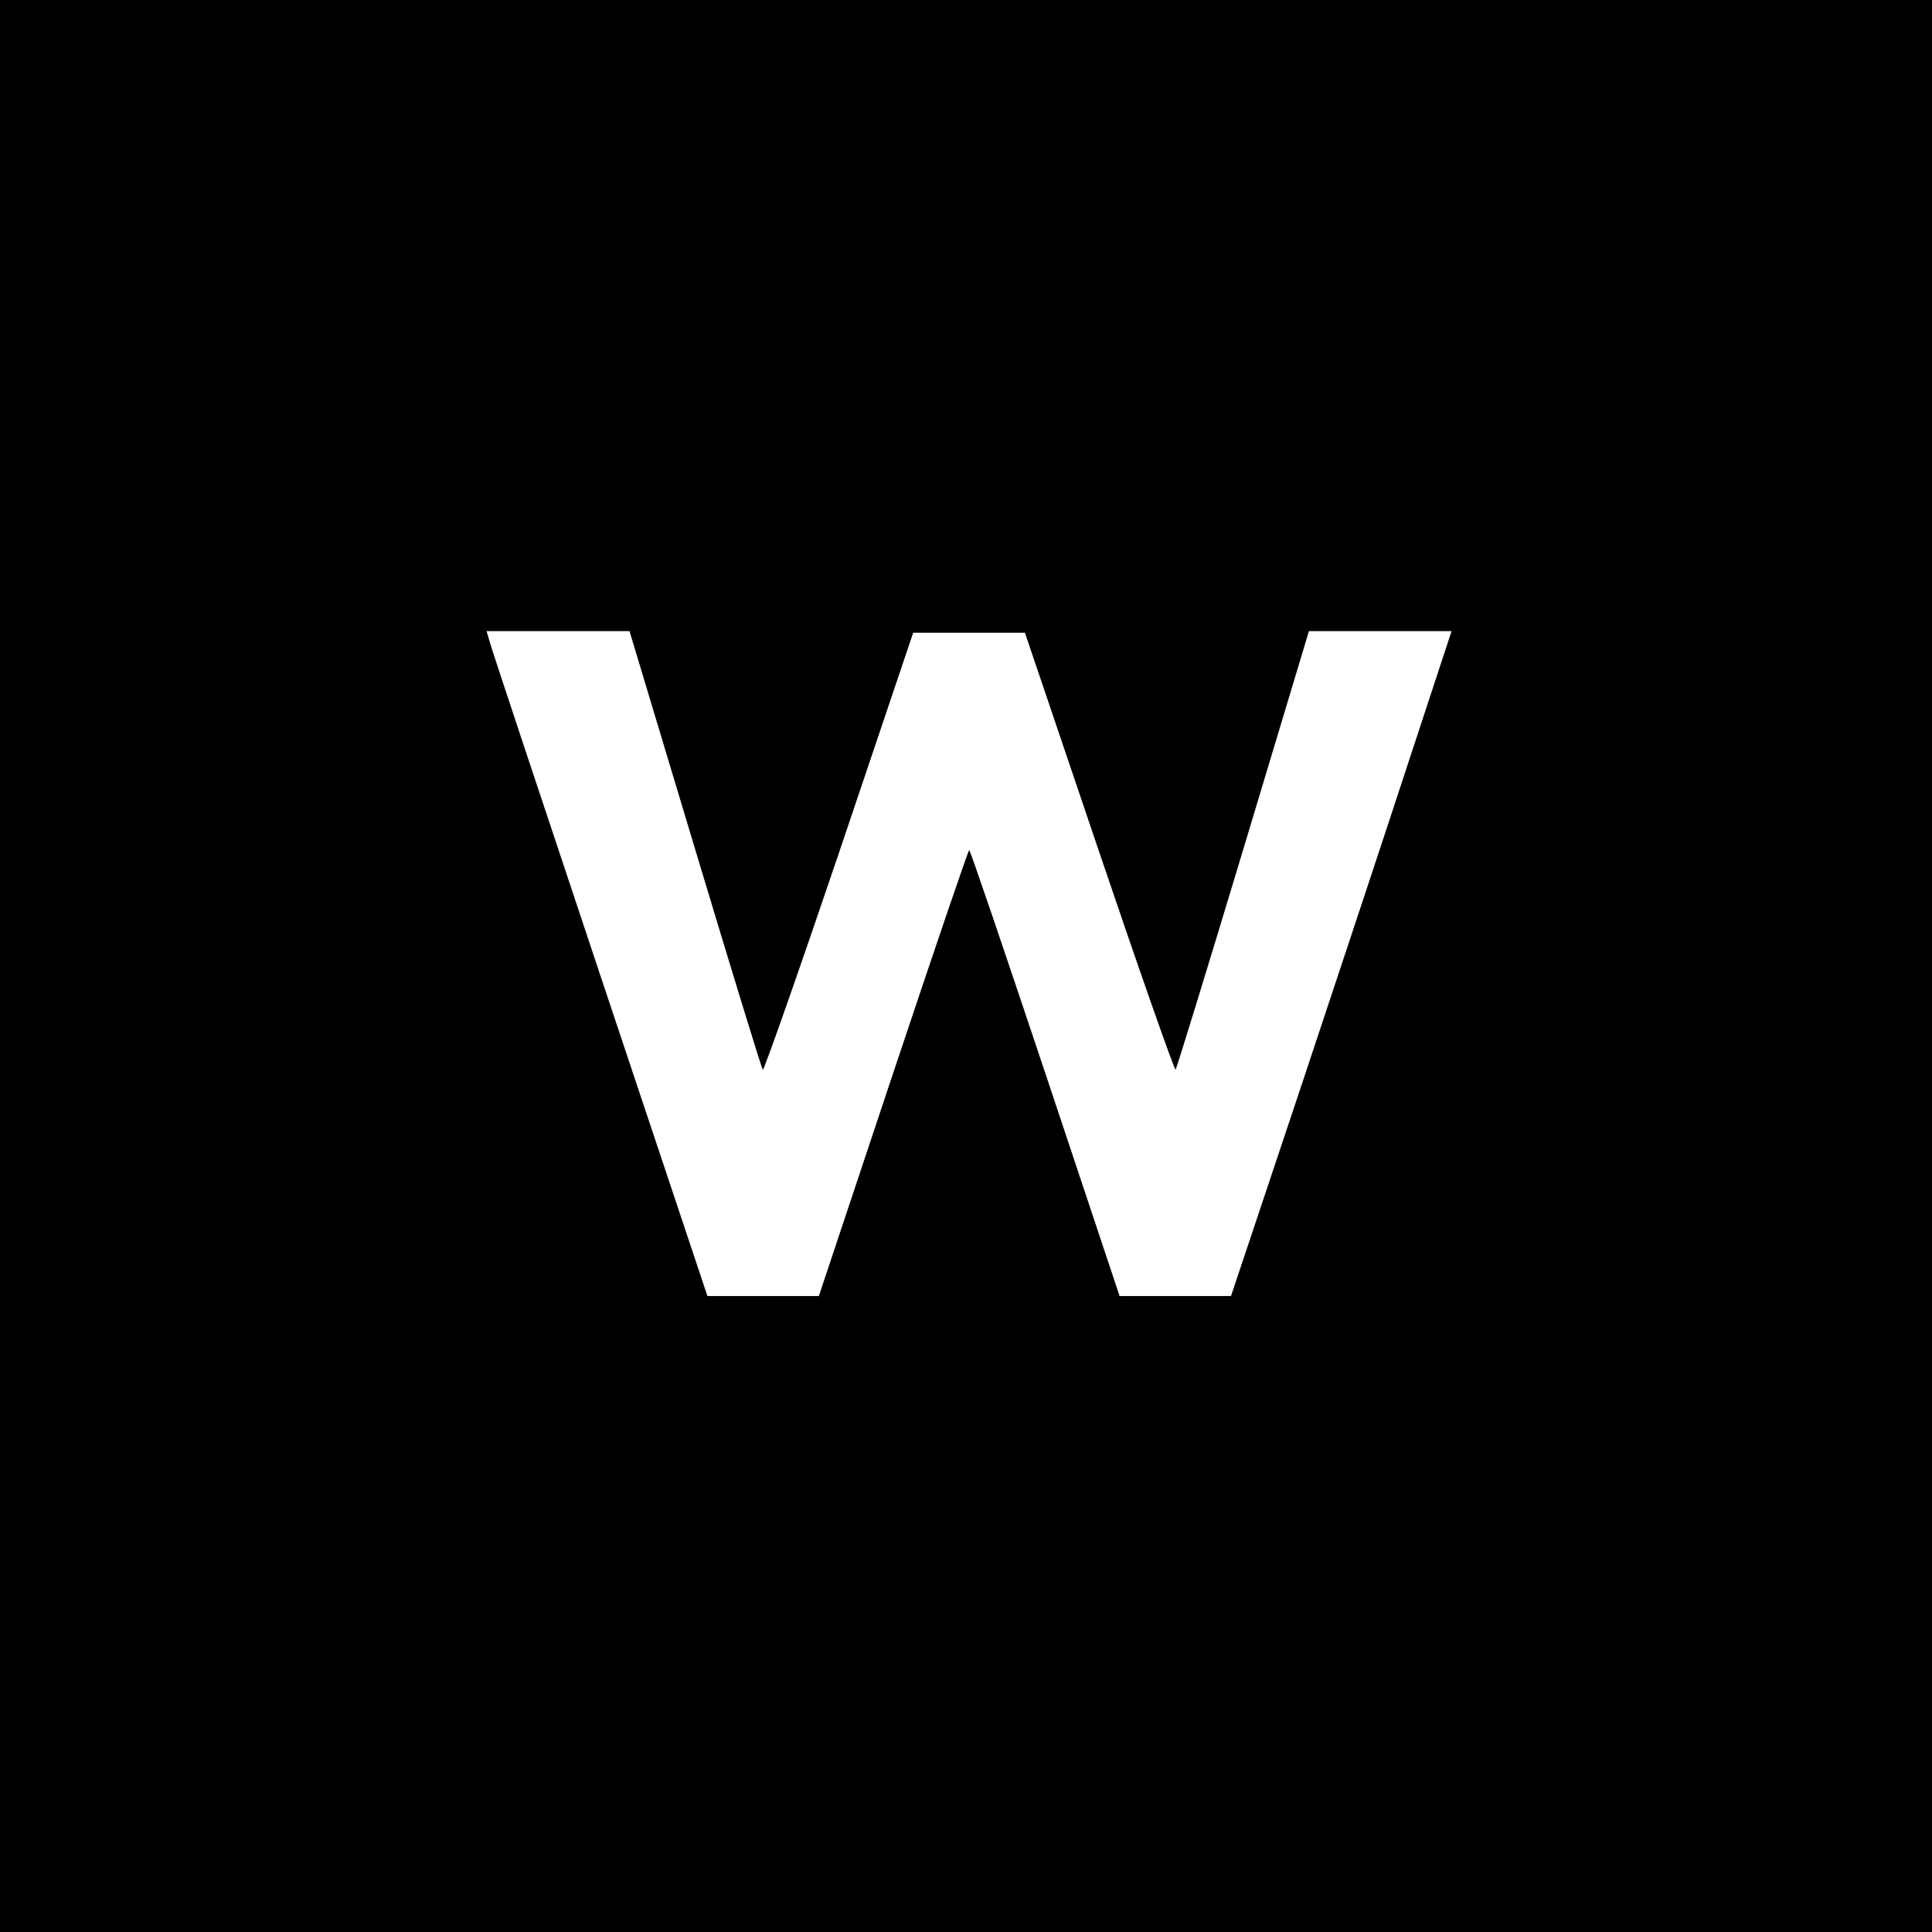 <?xml version="1.0" standalone="no"?>
<!DOCTYPE svg PUBLIC "-//W3C//DTD SVG 20010904//EN"
 "http://www.w3.org/TR/2001/REC-SVG-20010904/DTD/svg10.dtd">
<svg version="1.0" xmlns="http://www.w3.org/2000/svg"
 width="600pt" height="600pt" viewBox="0 0 600 600"
 preserveAspectRatio="xMidYMid meet">
<g transform="translate(0,600) scale(0.1,-0.1)"
fill="#000000" stroke="none">
<path d="M0 3000 l0 -3000 3000 0 3000 0 0 3000 0 3000 -3000 0 -3000 0 0
-3000z m2159 362 c112 -372 206 -680 210 -684 3 -4 110 300 237 675 l230 682
174 0 173 0 231 -682 c127 -375 234 -679 237 -675 3 4 98 312 210 684 l204
678 221 0 222 0 -124 -377 c-68 -208 -222 -673 -342 -1033 l-219 -655 -173 0
-173 0 -231 693 c-127 380 -233 692 -236 692 -3 0 -109 -312 -236 -692 l-231
-693 -173 0 -173 0 -329 985 c-181 542 -335 1006 -343 1033 l-14 47 222 0 222
0 204 -678z"/>
</g>
</svg>

